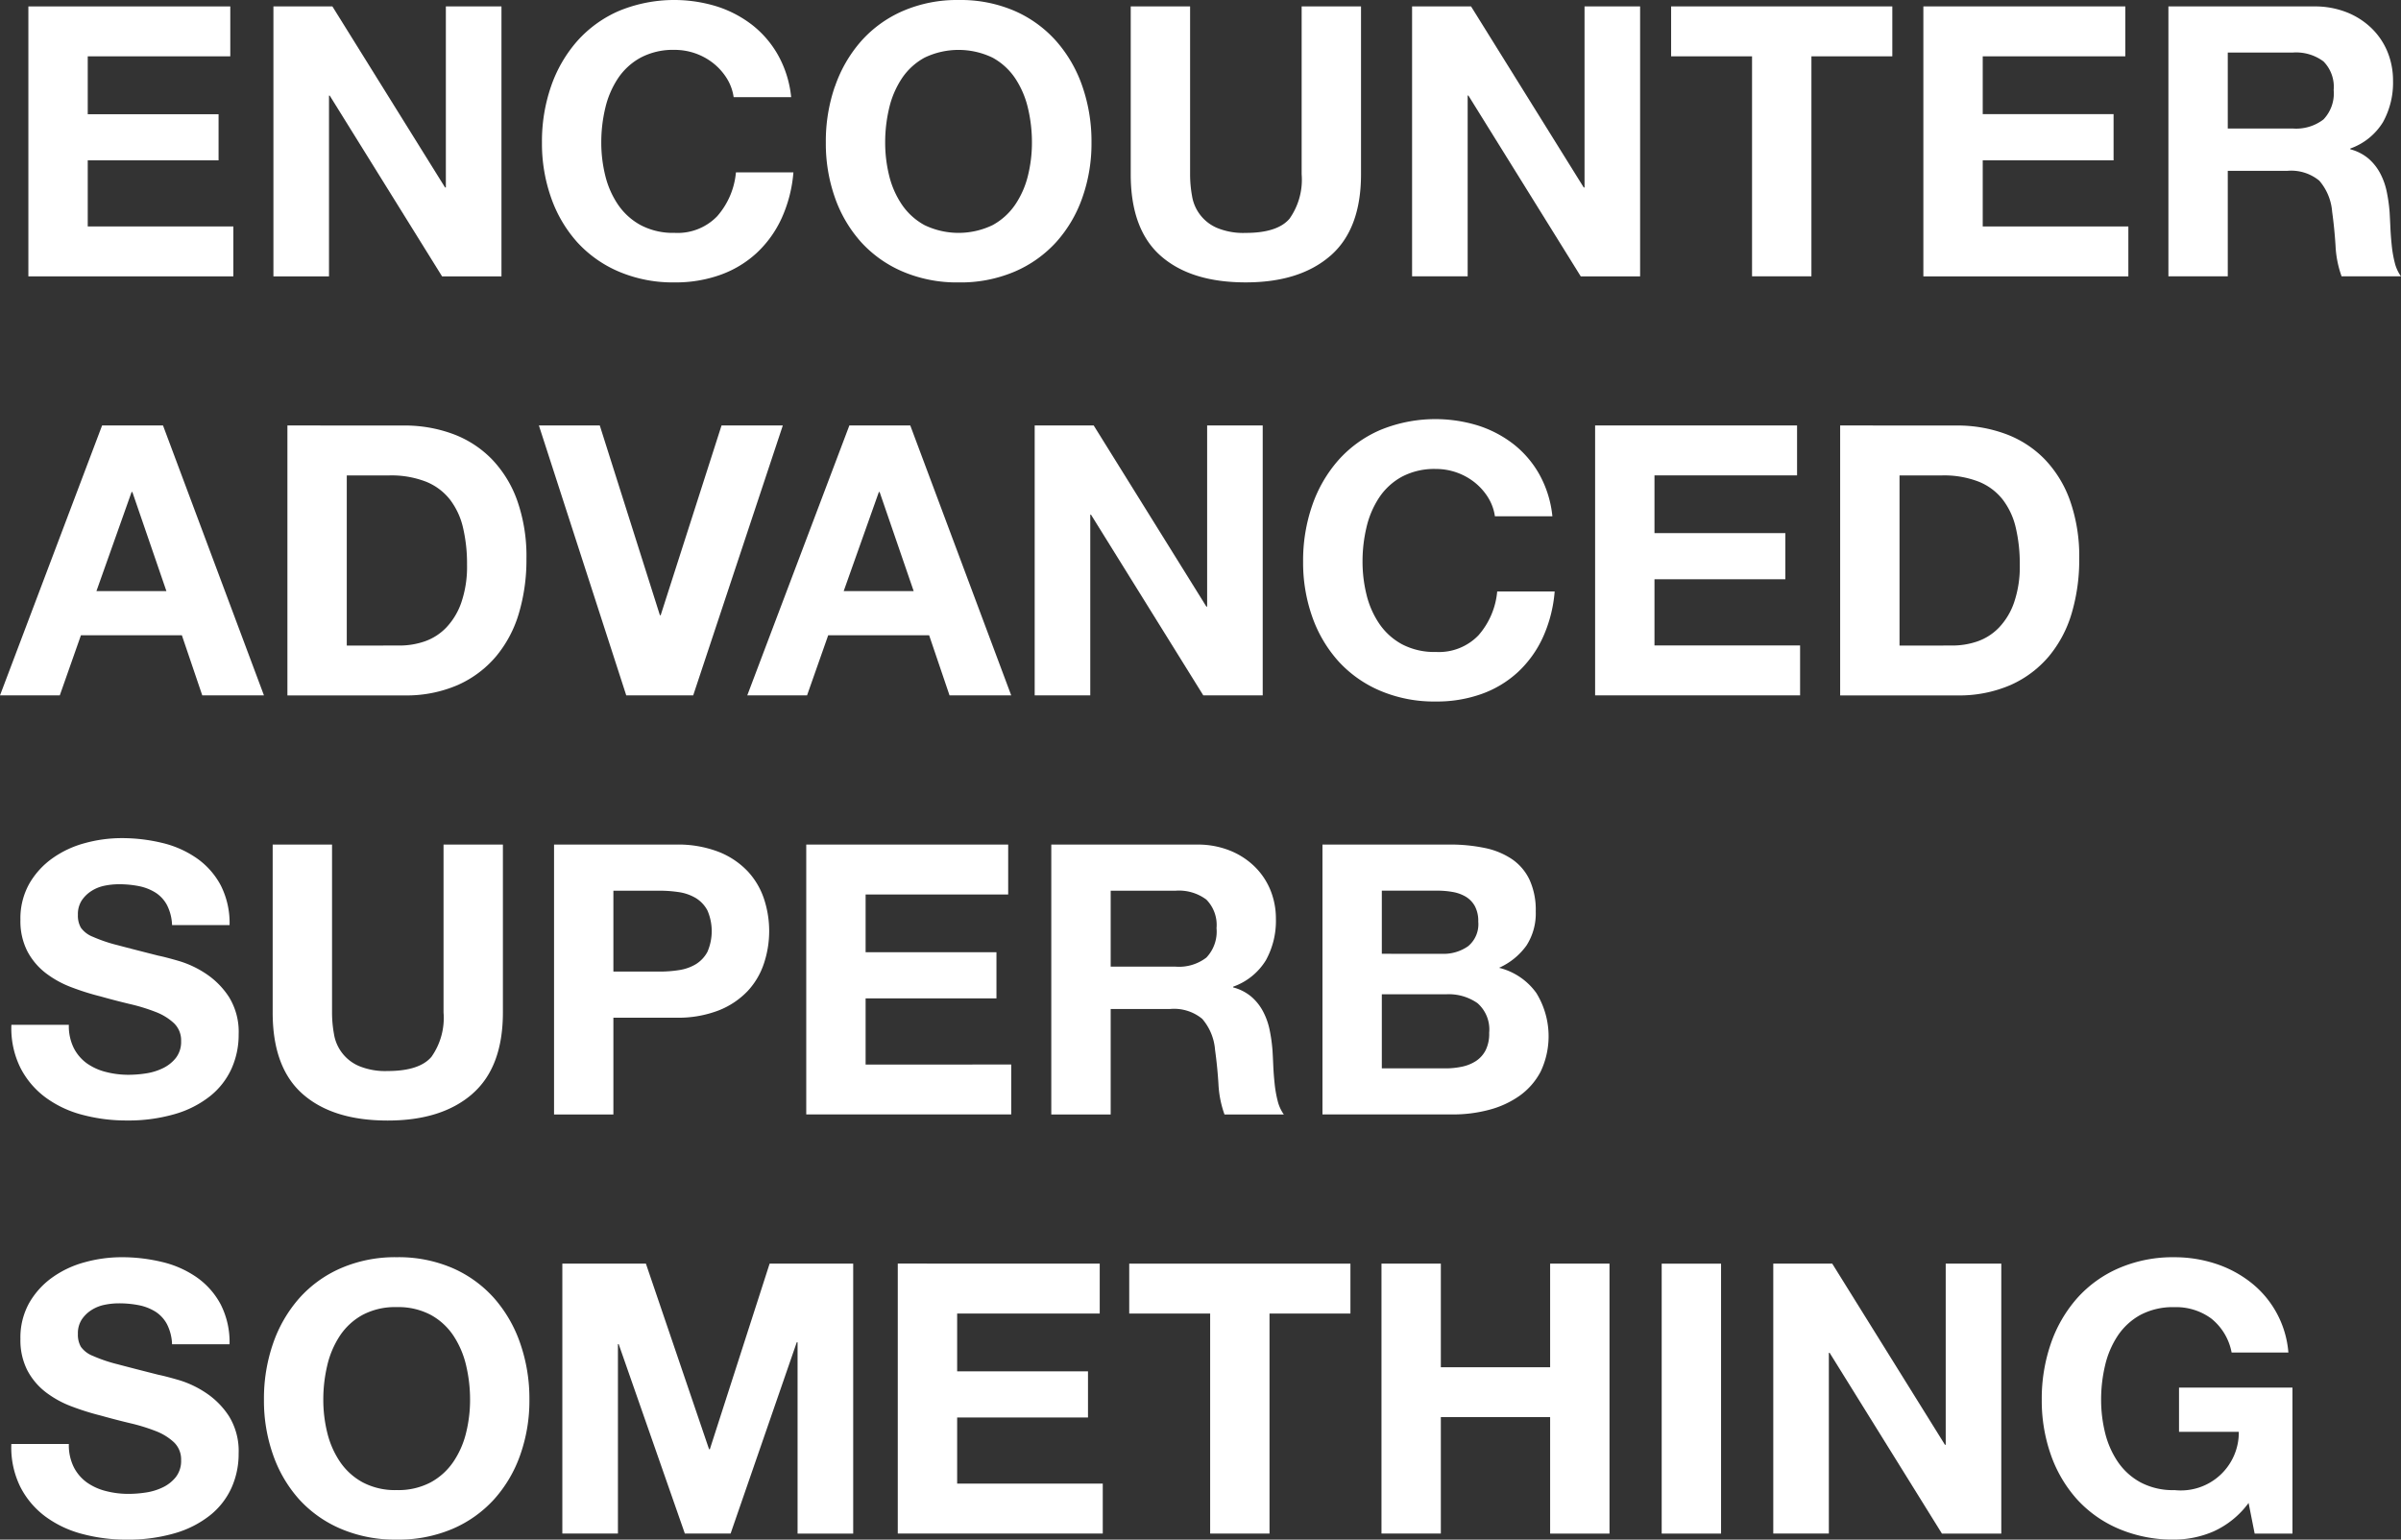 <svg xmlns="http://www.w3.org/2000/svg" xmlns:xlink="http://www.w3.org/1999/xlink" width="240.968" height="154.567" viewBox="0 0 240.968 154.567">
  <rect x="0" y="0" width="240.968" height="154.567" fill="#333333" stroke="none"/>
  <defs>
    <clipPath id="clip-path">
      <rect id="長方形_32719" data-name="長方形 32719" width="240.968" height="154.567" fill="#fff"/>
    </clipPath>
  </defs>
  <g id="kv_heading" transform="translate(0 0)">
    <path id="パス_1648" data-name="パス 1648" d="M1.094.248v27.1h20.57V22.336H7.052V15.7h13.13v-4.63H7.052V5.258H21.358V.248Z" transform="translate(1.754 0.397)" fill="#fff"/>
    <path id="パス_1649" data-name="パス 1649" d="M27.844.248V18.427h-.078L16.457.248H10.538v27.1h5.578V9.206h.076L27.464,27.349h5.961V.248Z" transform="translate(16.903 0.397)" fill="#fff"/>
    <g id="グループ_45249" data-name="グループ 45249" transform="translate(0 0)">
      <g id="グループ_45248" data-name="グループ 45248" clip-path="url(#clip-path)">
        <path id="パス_1650" data-name="パス 1650" d="M39.445,7.875a6.013,6.013,0,0,0-1.328-1.5,6.247,6.247,0,0,0-3.911-1.367,6.95,6.95,0,0,0-3.414.779,6.458,6.458,0,0,0-2.279,2.088,9.177,9.177,0,0,0-1.271,2.979,14.834,14.834,0,0,0-.4,3.456,13.812,13.812,0,0,0,.4,3.32,8.976,8.976,0,0,0,1.271,2.9,6.506,6.506,0,0,0,2.279,2.07,6.95,6.95,0,0,0,3.414.779,5.509,5.509,0,0,0,4.271-1.672,7.72,7.72,0,0,0,1.88-4.4h5.768A13.8,13.8,0,0,1,44.948,21.9a11.022,11.022,0,0,1-2.505,3.492,10.634,10.634,0,0,1-3.643,2.2,13.3,13.3,0,0,1-4.594.76,13.841,13.841,0,0,1-5.6-1.083,12,12,0,0,1-4.2-2.976A13.219,13.219,0,0,1,21.8,19.83a16.3,16.3,0,0,1-.911-5.521A16.887,16.887,0,0,1,21.8,8.672a13.567,13.567,0,0,1,2.617-4.536A11.976,11.976,0,0,1,28.61,1.1,14.539,14.539,0,0,1,38.44.646a11.477,11.477,0,0,1,3.568,1.875,10.173,10.173,0,0,1,2.6,3.057A10.9,10.9,0,0,1,45.9,9.755H40.127a4.874,4.874,0,0,0-.682-1.88" transform="translate(33.503 -0.001)" fill="#fff"/>
        <path id="パス_1651" data-name="パス 1651" d="M32.742,8.674A13.542,13.542,0,0,1,35.36,4.138a11.976,11.976,0,0,1,4.2-3.036,13.671,13.671,0,0,1,5.6-1.1,13.654,13.654,0,0,1,5.62,1.1,12.015,12.015,0,0,1,4.174,3.036,13.5,13.5,0,0,1,2.617,4.536,16.887,16.887,0,0,1,.914,5.638,16.318,16.318,0,0,1-.914,5.521,13.176,13.176,0,0,1-2.617,4.461A12.033,12.033,0,0,1,50.77,27.27a13.824,13.824,0,0,1-5.62,1.083,13.841,13.841,0,0,1-5.6-1.083,12,12,0,0,1-4.2-2.976,13.219,13.219,0,0,1-2.617-4.461,16.317,16.317,0,0,1-.911-5.521,16.887,16.887,0,0,1,.911-5.638m5.445,8.958a8.975,8.975,0,0,0,1.271,2.9,6.506,6.506,0,0,0,2.279,2.07,7.879,7.879,0,0,0,6.83,0,6.506,6.506,0,0,0,2.279-2.07,8.976,8.976,0,0,0,1.271-2.9,13.812,13.812,0,0,0,.4-3.32,14.872,14.872,0,0,0-.4-3.458,9.187,9.187,0,0,0-1.271-2.976,6.458,6.458,0,0,0-2.279-2.088,7.879,7.879,0,0,0-6.83,0,6.458,6.458,0,0,0-2.279,2.088,9.187,9.187,0,0,0-1.271,2.976,14.872,14.872,0,0,0-.4,3.458,13.812,13.812,0,0,0,.4,3.32" transform="translate(51.059 -0.001)" fill="#fff"/>
        <path id="パス_1652" data-name="パス 1652" d="M63.619,25.278q-3.074,2.676-8.5,2.674-5.5,0-8.521-2.656t-3.018-8.2V.248h5.958V17.1a12.139,12.139,0,0,0,.193,2.164,4.208,4.208,0,0,0,2.484,3.208,6.875,6.875,0,0,0,2.9.513q3.187,0,4.4-1.424A6.778,6.778,0,0,0,60.734,17.1V.248h5.958V17.1q0,5.508-3.073,8.182" transform="translate(69.902 0.397)" fill="#fff"/>
        <path id="パス_1653" data-name="パス 1653" d="M60.341.248,71.651,18.427h.078V.248h5.578v27.1H71.349L60.076,9.2H60V27.346H54.422V.248Z" transform="translate(87.297 0.397)" fill="#fff"/>
        <path id="パス_1654" data-name="パス 1654" d="M64.405,5.258V.248h22.2v5.01H78.486V27.346H72.527V5.258Z" transform="translate(103.311 0.396)" fill="#fff"/>
        <path id="パス_1655" data-name="パス 1655" d="M94.394.248v5.01H80.085v5.8H93.217V15.7H80.085v6.64H94.7v5.01H74.127V.248Z" transform="translate(118.905 0.397)" fill="#fff"/>
        <path id="パス_1656" data-name="パス 1656" d="M98.182.248a8.7,8.7,0,0,1,3.284.589,7.567,7.567,0,0,1,2.505,1.612,7,7,0,0,1,1.594,2.372,7.6,7.6,0,0,1,.549,2.9,8.165,8.165,0,0,1-1.005,4.138,6.308,6.308,0,0,1-3.284,2.654v.078a4.624,4.624,0,0,1,1.823.93,5.14,5.14,0,0,1,1.177,1.482,6.977,6.977,0,0,1,.664,1.878,16.286,16.286,0,0,1,.284,2.049c.026.43.049.937.076,1.518s.07,1.177.135,1.784a11.683,11.683,0,0,0,.3,1.727,3.99,3.99,0,0,0,.625,1.385h-5.958a10.5,10.5,0,0,1-.607-3.073q-.113-1.785-.341-3.417a5.4,5.4,0,0,0-1.289-3.112,4.441,4.441,0,0,0-3.229-.987H89.529V27.346H83.571V.248ZM96.058,12.505a4.5,4.5,0,0,0,3.075-.911,3.78,3.78,0,0,0,1.023-2.958,3.621,3.621,0,0,0-1.023-2.867,4.6,4.6,0,0,0-3.075-.891H89.529v7.627Z" transform="translate(134.054 0.397)" fill="#fff"/>
        <path id="パス_1657" data-name="パス 1657" d="M16.359,16.4,26.491,43.5H20.3l-2.047-6.034H8.122L6,43.5H0L10.247,16.4ZM16.7,33.028l-3.417-9.945h-.076L9.679,33.028Z" transform="translate(0 26.312)" fill="#fff"/>
        <path id="パス_1658" data-name="パス 1658" d="M22.767,16.405a13.934,13.934,0,0,1,4.877.833,10.565,10.565,0,0,1,3.909,2.505,11.564,11.564,0,0,1,2.581,4.174,16.831,16.831,0,0,1,.932,5.883,18.8,18.8,0,0,1-.76,5.466,12.06,12.06,0,0,1-2.3,4.328,10.747,10.747,0,0,1-3.833,2.864A12.98,12.98,0,0,1,22.767,43.5H11.077v-27.1ZM22.35,38.493a7.719,7.719,0,0,0,2.505-.417,5.514,5.514,0,0,0,2.161-1.385,6.9,6.9,0,0,0,1.518-2.526,11.077,11.077,0,0,0,.57-3.794,15.8,15.8,0,0,0-.4-3.7,7.344,7.344,0,0,0-1.31-2.828,5.809,5.809,0,0,0-2.409-1.8,9.593,9.593,0,0,0-3.7-.628H17.035v17.08Z" transform="translate(17.768 26.314)" fill="#fff"/>
        <path id="パス_1659" data-name="パス 1659" d="M29.537,43.5,20.769,16.4H26.88l6.034,19.051h.078L39.1,16.4H45.25L36.255,43.5Z" transform="translate(33.315 26.313)" fill="#fff"/>
        <path id="パス_1660" data-name="パス 1660" d="M45.159,16.4,55.291,43.5H49.1l-2.047-6.034H36.922L34.8,43.5h-6L39.047,16.4ZM45.5,33.028l-3.417-9.945h-.076l-3.529,9.945Z" transform="translate(46.197 26.312)" fill="#fff"/>
        <path id="パス_1661" data-name="パス 1661" d="M45.8,16.4,57.106,34.583h.078V16.4h5.578V43.5H56.8L45.531,25.36h-.076V43.5H39.877V16.4Z" transform="translate(63.966 26.313)" fill="#fff"/>
        <path id="パス_1662" data-name="パス 1662" d="M68.784,24.032a6.013,6.013,0,0,0-1.328-1.5,6.247,6.247,0,0,0-3.911-1.367,6.95,6.95,0,0,0-3.414.779,6.458,6.458,0,0,0-2.279,2.088,9.177,9.177,0,0,0-1.271,2.979,14.834,14.834,0,0,0-.4,3.456,13.812,13.812,0,0,0,.4,3.32,8.976,8.976,0,0,0,1.271,2.9,6.506,6.506,0,0,0,2.279,2.07,6.95,6.95,0,0,0,3.414.779,5.509,5.509,0,0,0,4.271-1.672,7.72,7.72,0,0,0,1.88-4.4h5.768a13.8,13.8,0,0,1-1.177,4.594,11.022,11.022,0,0,1-2.505,3.492,10.634,10.634,0,0,1-3.643,2.2,13.3,13.3,0,0,1-4.594.76,13.841,13.841,0,0,1-5.6-1.083,12,12,0,0,1-4.2-2.976,13.219,13.219,0,0,1-2.617-4.461,16.3,16.3,0,0,1-.911-5.521,16.887,16.887,0,0,1,.911-5.638,13.567,13.567,0,0,1,2.617-4.536,11.976,11.976,0,0,1,4.2-3.036,14.538,14.538,0,0,1,9.83-.453,11.476,11.476,0,0,1,3.568,1.875,10.173,10.173,0,0,1,2.6,3.057,10.9,10.9,0,0,1,1.292,4.177H69.466a4.874,4.874,0,0,0-.682-1.88" transform="translate(80.565 25.916)" fill="#fff"/>
        <path id="パス_1663" data-name="パス 1663" d="M81.744,16.4v5.01H67.434v5.8H80.567v4.633H67.434v6.64H82.048V43.5H61.476V16.4Z" transform="translate(98.612 26.313)" fill="#fff"/>
        <path id="パス_1664" data-name="パス 1664" d="M82.61,16.405a13.934,13.934,0,0,1,4.877.833A10.565,10.565,0,0,1,91.4,19.743a11.564,11.564,0,0,1,2.581,4.174,16.832,16.832,0,0,1,.932,5.883,18.8,18.8,0,0,1-.76,5.466,12.06,12.06,0,0,1-2.3,4.328,10.747,10.747,0,0,1-3.833,2.864A12.98,12.98,0,0,1,82.61,43.5H70.92v-27.1Zm-.417,22.088a7.719,7.719,0,0,0,2.505-.417,5.514,5.514,0,0,0,2.161-1.385,6.9,6.9,0,0,0,1.518-2.526,11.077,11.077,0,0,0,.57-3.794,15.8,15.8,0,0,0-.4-3.7,7.345,7.345,0,0,0-1.31-2.828,5.809,5.809,0,0,0-2.409-1.8,9.593,9.593,0,0,0-3.7-.628H76.878v17.08Z" transform="translate(113.761 26.314)" fill="#fff"/>
        <path id="パス_1665" data-name="パス 1665" d="M6.7,53.376a4.309,4.309,0,0,0,1.307,1.539,5.715,5.715,0,0,0,1.919.872,9.039,9.039,0,0,0,2.276.284,11.512,11.512,0,0,0,1.708-.133,5.881,5.881,0,0,0,1.708-.513,3.717,3.717,0,0,0,1.328-1.042,2.624,2.624,0,0,0,.531-1.69,2.383,2.383,0,0,0-.7-1.784,5.634,5.634,0,0,0-1.841-1.141,18.446,18.446,0,0,0-2.583-.794q-1.441-.344-2.922-.76a26.048,26.048,0,0,1-2.961-.93,10.093,10.093,0,0,1-2.581-1.424A6.72,6.72,0,0,1,2.05,43.679a6.645,6.645,0,0,1-.7-3.167,7.114,7.114,0,0,1,.891-3.627,8.054,8.054,0,0,1,2.336-2.56,10.117,10.117,0,0,1,3.263-1.518,13.918,13.918,0,0,1,3.643-.495,17.183,17.183,0,0,1,4.081.477,10.178,10.178,0,0,1,3.474,1.536,7.771,7.771,0,0,1,2.409,2.713,8.328,8.328,0,0,1,.893,4.005H16.568a4.8,4.8,0,0,0-.51-2.013A3.384,3.384,0,0,0,14.9,37.778a4.96,4.96,0,0,0-1.651-.646,10.278,10.278,0,0,0-2.031-.19,7.146,7.146,0,0,0-1.443.151,3.863,3.863,0,0,0-1.307.531,3.306,3.306,0,0,0-.969.95,2.531,2.531,0,0,0-.38,1.443,2.422,2.422,0,0,0,.3,1.289,2.678,2.678,0,0,0,1.2.911,15.24,15.24,0,0,0,2.466.836q1.574.418,4.12,1.062c.505.1,1.208.286,2.107.549a10.084,10.084,0,0,1,2.674,1.273,8.08,8.08,0,0,1,2.3,2.333,6.663,6.663,0,0,1,.966,3.739,8.3,8.3,0,0,1-.719,3.453,7.489,7.489,0,0,1-2.146,2.75,10.259,10.259,0,0,1-3.531,1.8,16.685,16.685,0,0,1-4.875.646,16.982,16.982,0,0,1-4.346-.552,10.854,10.854,0,0,1-3.719-1.727,8.519,8.519,0,0,1-2.562-3,8.919,8.919,0,0,1-.911-4.325H6.209A4.972,4.972,0,0,0,6.7,53.376" transform="translate(0.7 51.83)" fill="#fff"/>
        <path id="パス_1666" data-name="パス 1666" d="M30.549,57.591q-3.074,2.676-8.5,2.674-5.5,0-8.521-2.656t-3.018-8.2V32.561h5.958V49.409a12.139,12.139,0,0,0,.193,2.164,4.208,4.208,0,0,0,2.484,3.208,6.875,6.875,0,0,0,2.9.513q3.187,0,4.4-1.424a6.778,6.778,0,0,0,1.213-4.461V32.561h5.958V49.409q0,5.508-3.073,8.182" transform="translate(16.856 52.229)" fill="#fff"/>
        <path id="パス_1667" data-name="パス 1667" d="M33.571,32.561a11.28,11.28,0,0,1,4.328.74,8.1,8.1,0,0,1,2.9,1.953,7.566,7.566,0,0,1,1.63,2.771,10.3,10.3,0,0,1,0,6.435,7.534,7.534,0,0,1-1.63,2.789A8.1,8.1,0,0,1,37.9,49.2a11.28,11.28,0,0,1-4.328.74H27.309v9.718H21.353v-27.1Zm-1.63,12.75a12.454,12.454,0,0,0,1.974-.151,4.592,4.592,0,0,0,1.667-.589,3.259,3.259,0,0,0,1.161-1.234,5.22,5.22,0,0,0,0-4.172,3.24,3.24,0,0,0-1.161-1.234,4.643,4.643,0,0,0-1.667-.591,12.774,12.774,0,0,0-1.974-.148H27.309v8.119Z" transform="translate(34.252 52.229)" fill="#fff"/>
        <path id="パス_1668" data-name="パス 1668" d="M51.34,32.56v5.01H37.031v5.8H50.163v4.633H37.031v6.64H51.645v5.01H31.073V32.56Z" transform="translate(49.843 52.228)" fill="#fff"/>
        <path id="パス_1669" data-name="パス 1669" d="M55.128,32.561a8.65,8.65,0,0,1,3.284.589,7.567,7.567,0,0,1,2.505,1.612,7,7,0,0,1,1.594,2.372,7.6,7.6,0,0,1,.549,2.9,8.165,8.165,0,0,1-1.005,4.138,6.308,6.308,0,0,1-3.284,2.654V46.9a4.661,4.661,0,0,1,1.823.932,5.1,5.1,0,0,1,1.177,1.482,6.975,6.975,0,0,1,.664,1.878,16.31,16.31,0,0,1,.284,2.047q.039.648.076,1.521c.026.583.07,1.174.135,1.784a11.933,11.933,0,0,0,.3,1.724,3.981,3.981,0,0,0,.625,1.388H57.9a10.516,10.516,0,0,1-.607-3.073c-.073-1.19-.19-2.331-.341-3.417a5.4,5.4,0,0,0-1.289-3.112,4.441,4.441,0,0,0-3.229-.987H46.478V59.659H40.517v-27.1ZM53.006,44.816a4.5,4.5,0,0,0,3.073-.909A3.78,3.78,0,0,0,57.1,40.949a3.621,3.621,0,0,0-1.023-2.867,4.594,4.594,0,0,0-3.073-.891H46.478v7.625Z" transform="translate(64.992 52.229)" fill="#fff"/>
        <path id="パス_1670" data-name="パス 1670" d="M63.72,32.56a16.8,16.8,0,0,1,3.531.341,7.616,7.616,0,0,1,2.732,1.12,5.2,5.2,0,0,1,1.766,2.07,7.27,7.27,0,0,1,.625,3.185,5.947,5.947,0,0,1-.93,3.419,6.769,6.769,0,0,1-2.753,2.237,6.513,6.513,0,0,1,3.739,2.526,8.279,8.279,0,0,1,.437,7.893A6.913,6.913,0,0,1,70.722,57.8,9.452,9.452,0,0,1,67.65,59.2a13.933,13.933,0,0,1-3.549.453H50.968V32.56Zm-.758,10.968a4.28,4.28,0,0,0,2.62-.76A2.863,2.863,0,0,0,66.605,40.3a3.177,3.177,0,0,0-.341-1.557,2.551,2.551,0,0,0-.911-.948,3.86,3.86,0,0,0-1.31-.474,8.672,8.672,0,0,0-1.536-.133H56.926v6.338Zm.341,11.5a7.906,7.906,0,0,0,1.669-.169,4.138,4.138,0,0,0,1.406-.57,2.88,2.88,0,0,0,.966-1.081A3.711,3.711,0,0,0,67.7,51.46a3.507,3.507,0,0,0-1.174-2.979,5.035,5.035,0,0,0-3.114-.891H56.926v7.437Z" transform="translate(81.756 52.228)" fill="#fff"/>
        <path id="パス_1671" data-name="パス 1671" d="M6.7,69.533a4.309,4.309,0,0,0,1.307,1.539,5.715,5.715,0,0,0,1.919.872,9.04,9.04,0,0,0,2.276.284,11.514,11.514,0,0,0,1.708-.133,5.881,5.881,0,0,0,1.708-.513,3.716,3.716,0,0,0,1.328-1.042,2.624,2.624,0,0,0,.531-1.69,2.383,2.383,0,0,0-.7-1.784,5.634,5.634,0,0,0-1.841-1.141,18.443,18.443,0,0,0-2.583-.794q-1.441-.344-2.922-.76a26.048,26.048,0,0,1-2.961-.93,10.094,10.094,0,0,1-2.581-1.424A6.72,6.72,0,0,1,2.05,59.836a6.645,6.645,0,0,1-.7-3.167,7.114,7.114,0,0,1,.891-3.627,8.054,8.054,0,0,1,2.336-2.56,10.117,10.117,0,0,1,3.263-1.518,13.918,13.918,0,0,1,3.643-.495,17.182,17.182,0,0,1,4.081.477,10.177,10.177,0,0,1,3.474,1.536A7.771,7.771,0,0,1,21.445,53.2a8.328,8.328,0,0,1,.893,4.005H16.568a4.8,4.8,0,0,0-.51-2.013A3.383,3.383,0,0,0,14.9,53.935a4.96,4.96,0,0,0-1.651-.646,10.278,10.278,0,0,0-2.031-.19,7.144,7.144,0,0,0-1.443.151,3.862,3.862,0,0,0-1.307.531,3.306,3.306,0,0,0-.969.95,2.531,2.531,0,0,0-.38,1.443,2.422,2.422,0,0,0,.3,1.289,2.677,2.677,0,0,0,1.2.911,15.238,15.238,0,0,0,2.466.836q1.574.418,4.12,1.062c.505.1,1.208.286,2.107.549A10.083,10.083,0,0,1,19.984,62.1a8.08,8.08,0,0,1,2.3,2.333,6.663,6.663,0,0,1,.966,3.739,8.3,8.3,0,0,1-.719,3.453,7.489,7.489,0,0,1-2.146,2.75,10.259,10.259,0,0,1-3.531,1.8,16.685,16.685,0,0,1-4.875.646A16.983,16.983,0,0,1,7.63,76.27a10.853,10.853,0,0,1-3.719-1.727,8.519,8.519,0,0,1-2.562-3,8.919,8.919,0,0,1-.911-4.325H6.209A4.972,4.972,0,0,0,6.7,69.533" transform="translate(0.7 77.747)" fill="#fff"/>
        <path id="パス_1672" data-name="パス 1672" d="M11.084,57.142A13.542,13.542,0,0,1,13.7,52.606a11.976,11.976,0,0,1,4.2-3.036,13.672,13.672,0,0,1,5.6-1.1,13.654,13.654,0,0,1,5.62,1.1,12.015,12.015,0,0,1,4.174,3.036A13.5,13.5,0,0,1,35.9,57.142a16.887,16.887,0,0,1,.914,5.638A16.318,16.318,0,0,1,35.9,68.3a13.176,13.176,0,0,1-2.617,4.461,12.033,12.033,0,0,1-4.174,2.976,13.824,13.824,0,0,1-5.62,1.083,13.841,13.841,0,0,1-5.6-1.083,12,12,0,0,1-4.2-2.976A13.219,13.219,0,0,1,11.084,68.3a16.317,16.317,0,0,1-.911-5.521,16.887,16.887,0,0,1,.911-5.638M16.53,66.1A8.976,8.976,0,0,0,17.8,69a6.506,6.506,0,0,0,2.279,2.07,6.95,6.95,0,0,0,3.414.779,6.961,6.961,0,0,0,3.417-.779A6.506,6.506,0,0,0,29.188,69a8.976,8.976,0,0,0,1.271-2.9,13.812,13.812,0,0,0,.4-3.32,14.872,14.872,0,0,0-.4-3.458,9.187,9.187,0,0,0-1.271-2.976,6.458,6.458,0,0,0-2.279-2.088,6.961,6.961,0,0,0-3.417-.779,6.95,6.95,0,0,0-3.414.779A6.458,6.458,0,0,0,17.8,56.345a9.187,9.187,0,0,0-1.271,2.976,14.872,14.872,0,0,0-.4,3.458,13.812,13.812,0,0,0,.4,3.32" transform="translate(16.318 77.745)" fill="#fff"/>
        <path id="パス_1673" data-name="パス 1673" d="M30.06,48.717,36.4,67.352h.076l6-18.635h8.388v27.1H45.281V56.61H45.2l-6.64,19.205H33.969L27.329,56.8h-.076V75.815H21.673v-27.1Z" transform="translate(34.764 78.144)" fill="#fff"/>
        <path id="パス_1674" data-name="パス 1674" d="M54.868,48.717v5.01H40.559v5.8H53.691v4.633H40.559V70.8H55.173v5.01H34.6v-27.1Z" transform="translate(55.502 78.144)" fill="#fff"/>
        <path id="パス_1675" data-name="パス 1675" d="M43.521,53.727v-5.01h22.2v5.01H57.6V75.815H51.643V53.727Z" transform="translate(69.81 78.144)" fill="#fff"/>
        <path id="パス_1676" data-name="パス 1676" d="M59.2,48.717v10.4H70.169v-10.4h5.958v27.1H70.169V64.125H59.2v11.69H53.242v-27.1Z" transform="translate(85.405 78.144)" fill="#fff"/>
        <rect id="長方形_32718" data-name="長方形 32718" width="5.958" height="27.098" transform="translate(166.77 126.863)" fill="#fff"/>
        <path id="パス_1677" data-name="パス 1677" d="M74.261,48.717,85.571,66.9h.078V48.717h5.578v27.1H85.269L74,57.672H73.92V75.815H68.342v-27.1Z" transform="translate(109.626 78.144)" fill="#fff"/>
        <path id="パス_1678" data-name="パス 1678" d="M95.921,76a9.984,9.984,0,0,1-3.909.815,13.845,13.845,0,0,1-5.6-1.083,12,12,0,0,1-4.2-2.976A13.194,13.194,0,0,1,79.6,68.3a16.359,16.359,0,0,1-.911-5.521,16.964,16.964,0,0,1,.911-5.638,13.53,13.53,0,0,1,2.617-4.534,11.943,11.943,0,0,1,4.2-3.036,13.633,13.633,0,0,1,5.6-1.1,13.2,13.2,0,0,1,4.042.625,11.43,11.43,0,0,1,3.528,1.841,9.94,9.94,0,0,1,3.854,7.1H97.744a5.72,5.72,0,0,0-2.049-3.417,5.955,5.955,0,0,0-3.682-1.138,6.953,6.953,0,0,0-3.417.776,6.5,6.5,0,0,0-2.279,2.088,9.178,9.178,0,0,0-1.271,2.979,14.834,14.834,0,0,0-.4,3.456,13.812,13.812,0,0,0,.4,3.32A9.015,9.015,0,0,0,86.317,69,6.521,6.521,0,0,0,88.6,71.07a6.925,6.925,0,0,0,3.417.779A5.818,5.818,0,0,0,98.465,66h-6v-4.44h11.385V76.213h-3.794l-.609-3.075A8.918,8.918,0,0,1,95.921,76" transform="translate(126.225 77.747)" fill="#fff"/>
      </g>
    </g>
  </g>
</svg>
